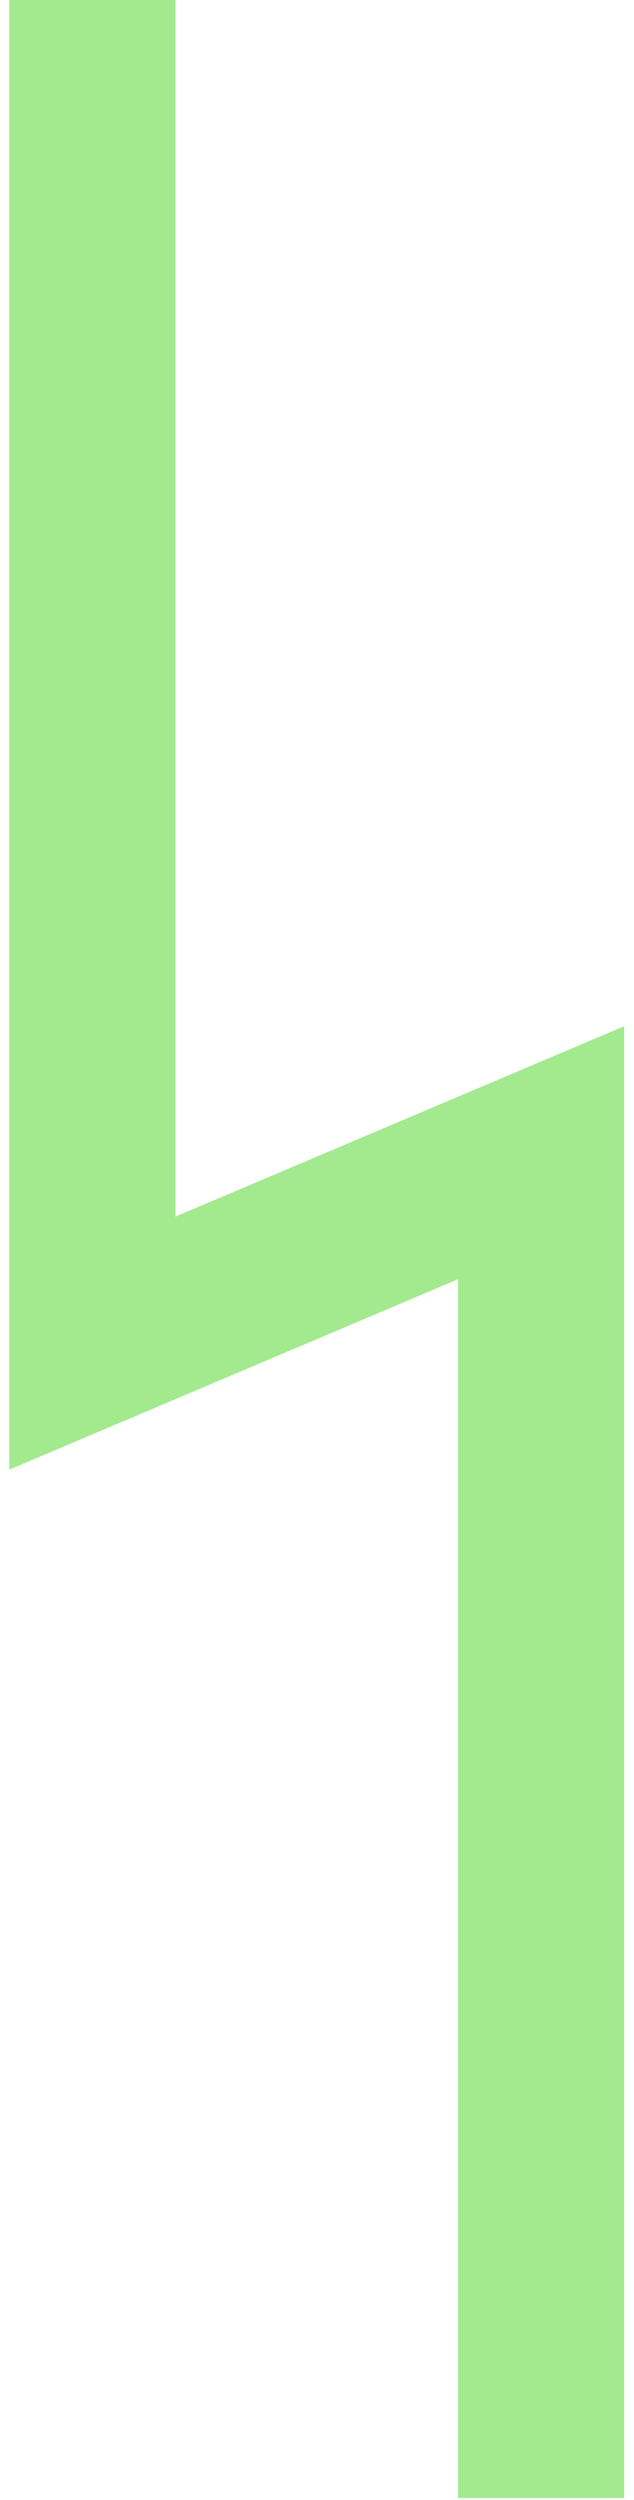 <?xml version="1.0" encoding="UTF-8"?>
<svg width="33px" height="130px" viewBox="0 0 33 130" version="1.1" xmlns="http://www.w3.org/2000/svg" xmlns:xlink="http://www.w3.org/1999/xlink">
    <title>SoG_sustainable-energy_RGB</title>
    <g id="Symbols" stroke="none" stroke-width="1" fill="none" fill-rule="evenodd">
        <g id="GC1" transform="translate(-252.512, 0)" fill="#A3EA8F" fill-rule="nonzero">
            <g id="SoG_sustainable-energy_RGB" transform="translate(253, -0.112)">
                <polygon id="Path" points="32 130 23.352 130 23.352 66.629 0 76.527 0 0 8.648 0 8.648 63.371 32 53.473"></polygon>
            </g>
        </g>
    </g>
</svg>